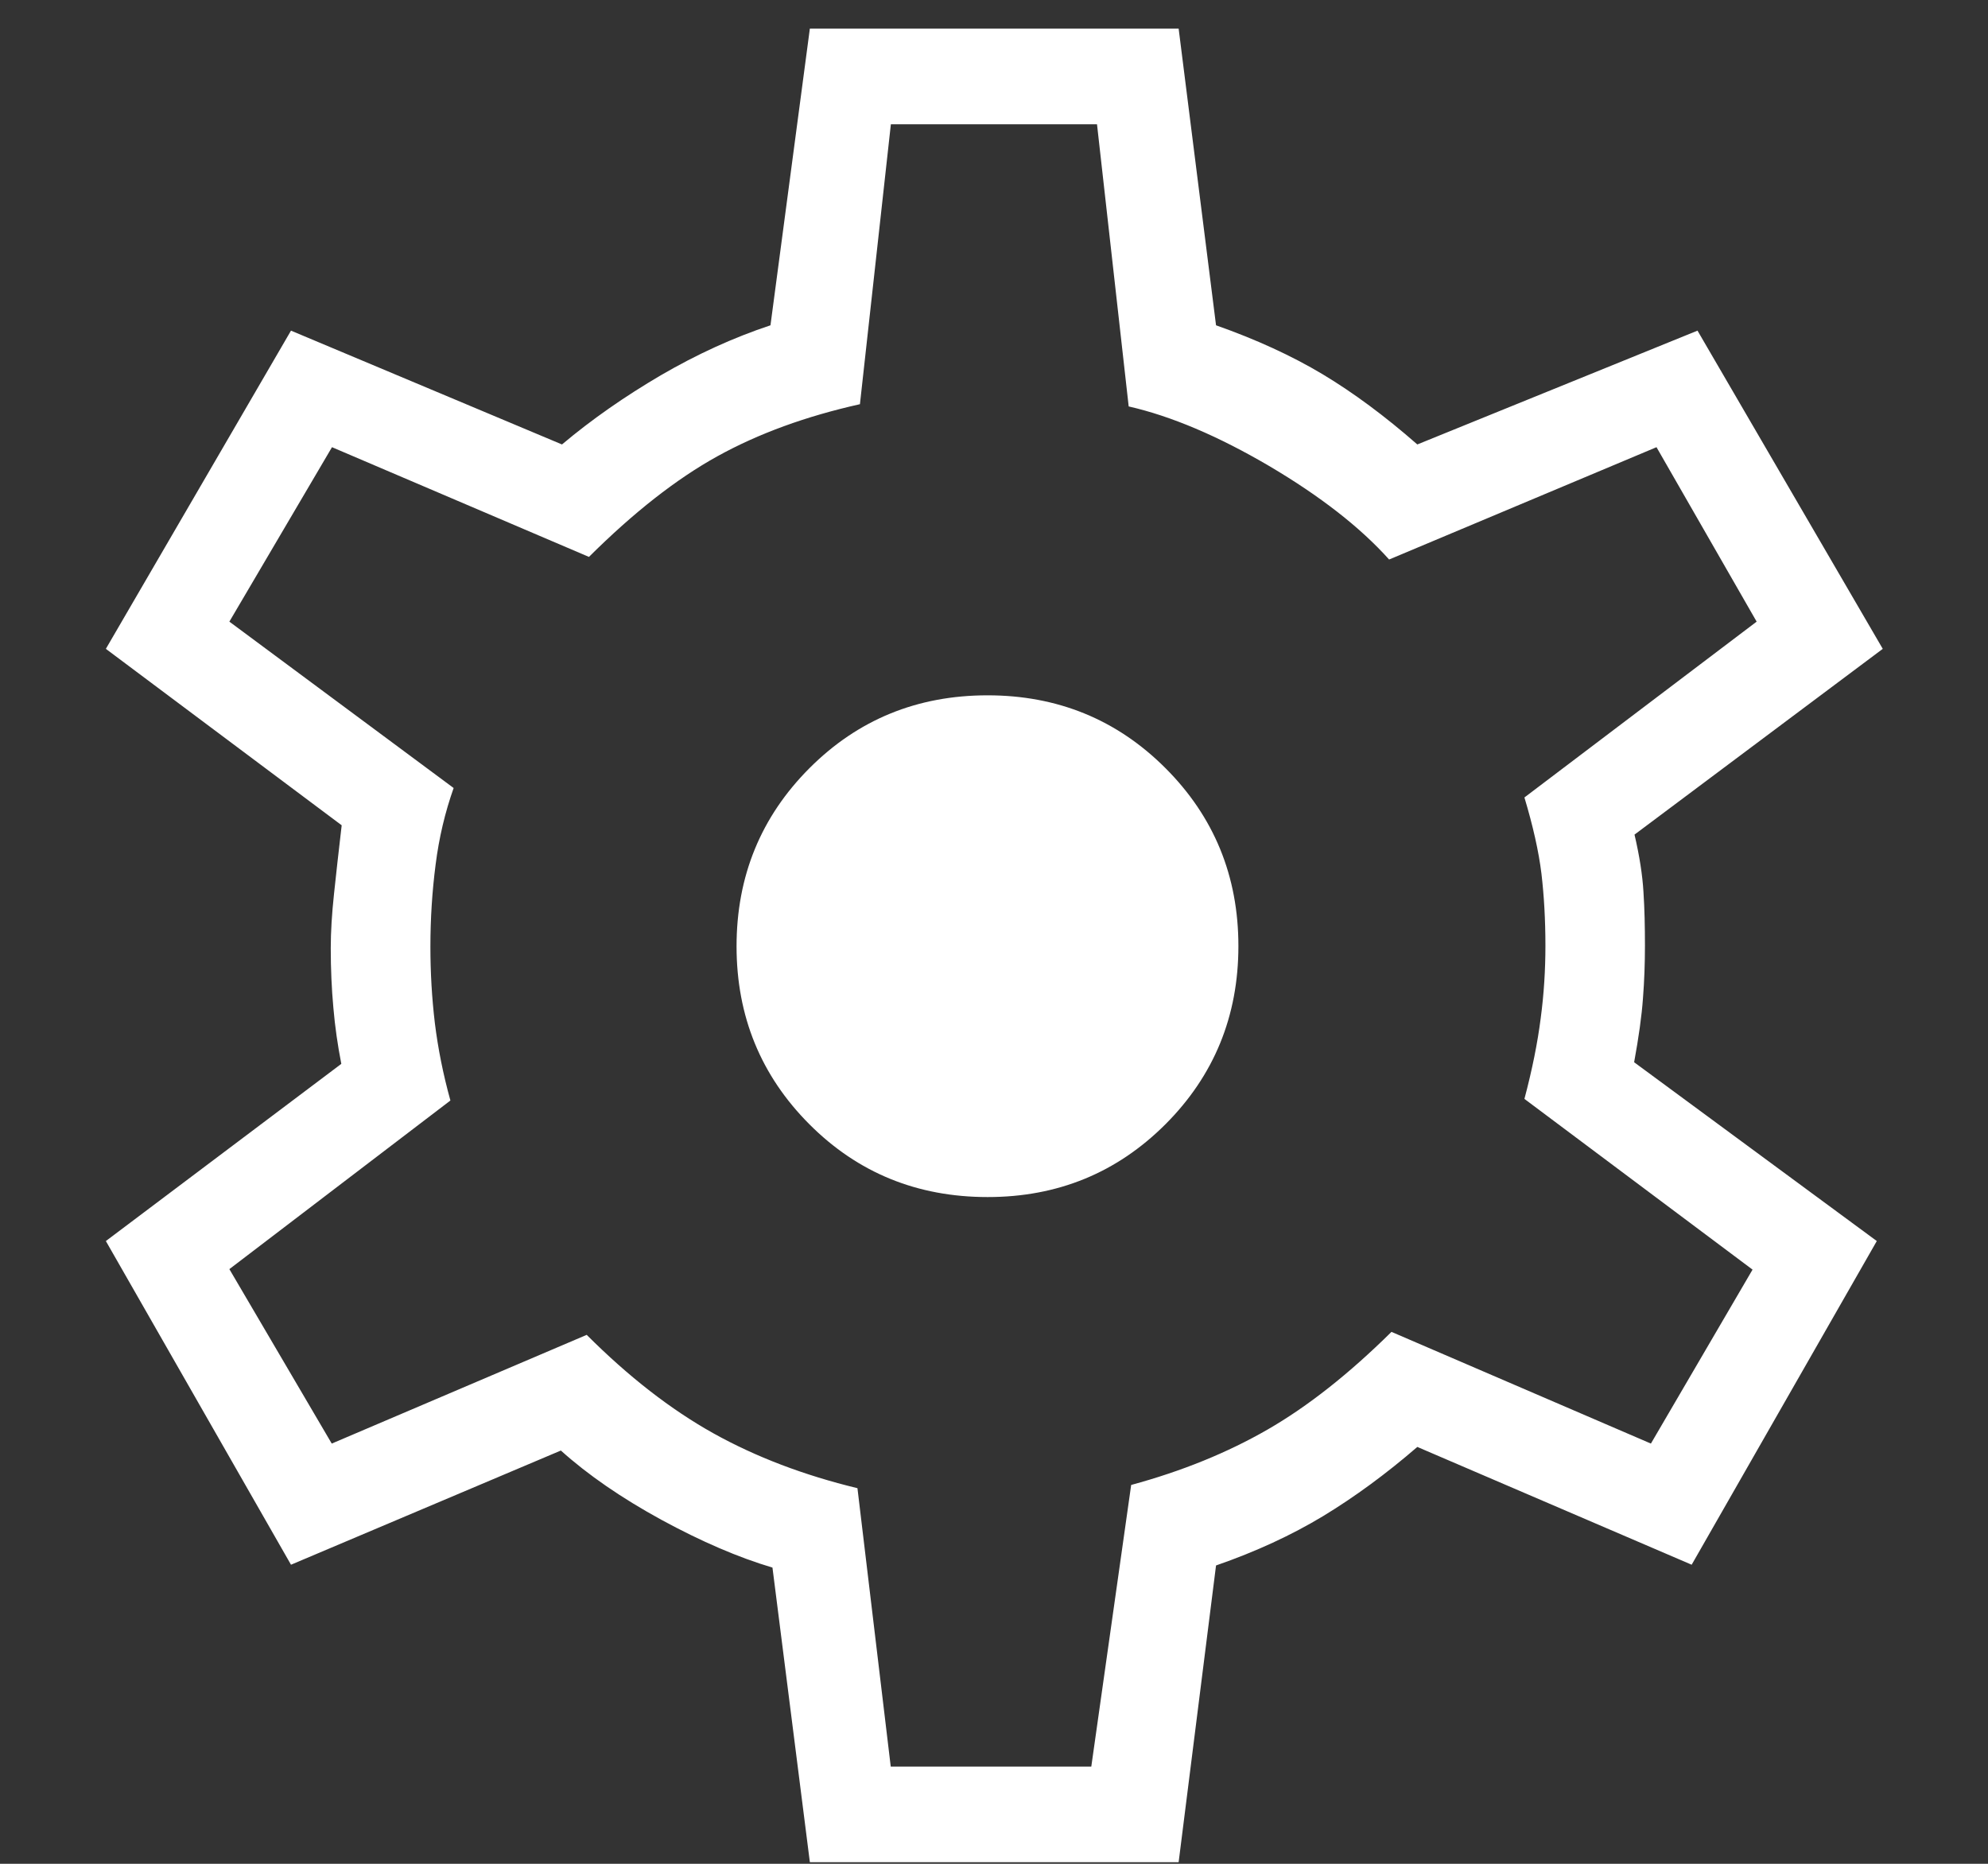 <svg xmlns="http://www.w3.org/2000/svg" fill="none" viewBox="0 0 16 15" height="15" width="16">
<rect x="0" y="0" width="16" height="15" fill="#333333" stroke="none"/>
<path fill="#fff" d="M6.518 14.987L6.217 12.616C5.944 12.535 5.646 12.407 5.324 12.232C5.002 12.056 4.732 11.87 4.514 11.674L2.342 12.593L0.852 9.988L2.747 8.562C2.718 8.414 2.696 8.263 2.683 8.11C2.669 7.957 2.662 7.797 2.662 7.631C2.662 7.5 2.671 7.355 2.688 7.196C2.705 7.037 2.725 6.853 2.75 6.642L0.852 5.222L2.342 2.661L4.523 3.577C4.763 3.375 5.029 3.19 5.319 3.02C5.609 2.851 5.903 2.717 6.201 2.618L6.518 0.23H9.486L9.787 2.618C10.11 2.732 10.396 2.863 10.645 3.012C10.893 3.161 11.147 3.349 11.407 3.577L13.662 2.661L15.153 5.222L13.155 6.717C13.195 6.888 13.219 7.042 13.227 7.178C13.236 7.314 13.239 7.458 13.239 7.611C13.239 7.753 13.234 7.895 13.223 8.035C13.213 8.176 13.189 8.347 13.152 8.549L15.105 9.988L13.615 12.593L11.407 11.645C11.157 11.861 10.905 12.046 10.65 12.201C10.395 12.355 10.107 12.488 9.787 12.599L9.486 14.987H6.518ZM7.169 14.218H8.783L9.104 11.951C9.513 11.84 9.879 11.691 10.202 11.505C10.525 11.319 10.857 11.057 11.199 10.719L13.287 11.618L14.105 10.218L12.269 8.844C12.332 8.607 12.375 8.391 12.4 8.195C12.426 8 12.438 7.805 12.438 7.611C12.438 7.404 12.427 7.21 12.406 7.031C12.384 6.852 12.338 6.648 12.269 6.418L14.138 5.003L13.332 3.599L11.18 4.503C10.947 4.243 10.624 3.992 10.214 3.75C9.803 3.509 9.426 3.349 9.084 3.271L8.829 1H7.17L6.921 3.253C6.487 3.35 6.105 3.489 5.774 3.672C5.443 3.855 5.099 4.125 4.74 4.482L2.672 3.599L1.846 5.003L3.651 6.342C3.582 6.537 3.533 6.743 3.506 6.958C3.478 7.174 3.464 7.394 3.464 7.62C3.464 7.829 3.476 8.034 3.5 8.235C3.525 8.437 3.566 8.644 3.625 8.857L1.846 10.214L2.67 11.618L4.722 10.743C5.059 11.08 5.399 11.344 5.741 11.535C6.084 11.726 6.471 11.873 6.901 11.977L7.169 14.218ZM7.949 9.634C8.512 9.634 8.989 9.439 9.381 9.047C9.771 8.656 9.967 8.178 9.967 7.614C9.967 7.051 9.771 6.573 9.38 6.182C8.989 5.791 8.511 5.596 7.948 5.596C7.382 5.596 6.904 5.792 6.514 6.183C6.124 6.574 5.928 7.052 5.928 7.616C5.928 8.179 6.124 8.657 6.514 9.048C6.904 9.439 7.382 9.634 7.949 9.634Z"></path>
</svg>
